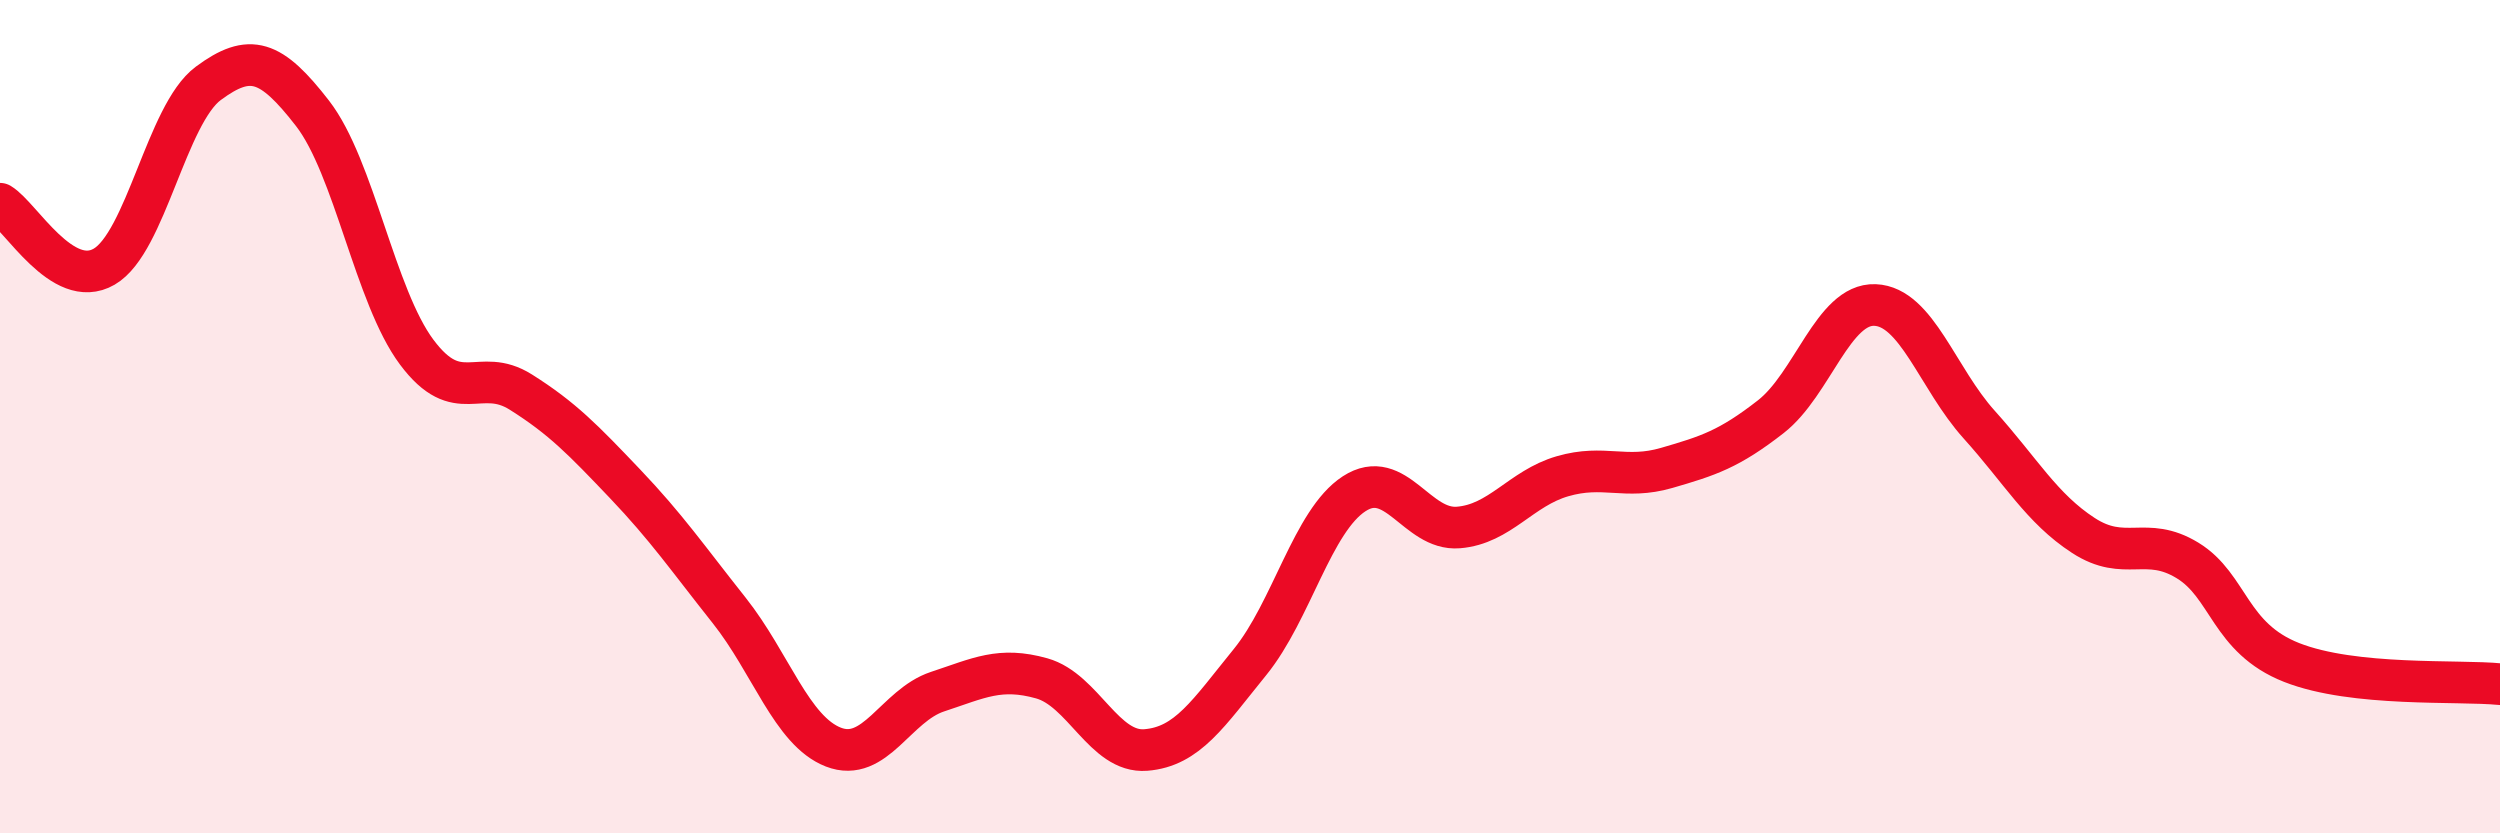 
    <svg width="60" height="20" viewBox="0 0 60 20" xmlns="http://www.w3.org/2000/svg">
      <path
        d="M 0,4.89 C 0.5,5.19 1.5,6.98 2.5,6.4 C 3.5,5.82 4,2.74 5,2 C 6,1.26 6.5,1.43 7.5,2.72 C 8.5,4.01 9,7.11 10,8.45 C 11,9.79 11.5,8.78 12.5,9.41 C 13.5,10.04 14,10.56 15,11.61 C 16,12.66 16.5,13.39 17.5,14.65 C 18.5,15.91 19,17.54 20,17.93 C 21,18.32 21.5,16.93 22.5,16.6 C 23.5,16.27 24,16 25,16.28 C 26,16.56 26.5,18.08 27.5,18 C 28.5,17.92 29,17.12 30,15.89 C 31,14.66 31.5,12.5 32.5,11.85 C 33.5,11.2 34,12.74 35,12.66 C 36,12.58 36.5,11.72 37.5,11.43 C 38.5,11.14 39,11.52 40,11.23 C 41,10.94 41.5,10.78 42.5,10 C 43.5,9.22 44,7.28 45,7.32 C 46,7.36 46.5,9.08 47.5,10.19 C 48.5,11.3 49,12.2 50,12.85 C 51,13.5 51.5,12.84 52.5,13.45 C 53.5,14.06 53.5,15.31 55,15.9 C 56.5,16.49 59,16.32 60,16.42L60 20L0 20Z"
        fill="#EB0A25"
        opacity="0.1"
        stroke-linecap="round"
        stroke-linejoin="round"
      />
      <path
        d="M 0,4.89 C 0.5,5.19 1.5,6.98 2.5,6.4 C 3.5,5.82 4,2.74 5,2 C 6,1.26 6.5,1.43 7.5,2.72 C 8.5,4.01 9,7.11 10,8.45 C 11,9.79 11.5,8.78 12.5,9.41 C 13.5,10.04 14,10.56 15,11.61 C 16,12.66 16.5,13.39 17.5,14.65 C 18.5,15.91 19,17.54 20,17.93 C 21,18.32 21.5,16.93 22.5,16.6 C 23.5,16.27 24,16 25,16.28 C 26,16.56 26.5,18.08 27.5,18 C 28.5,17.92 29,17.12 30,15.89 C 31,14.66 31.5,12.5 32.5,11.85 C 33.5,11.2 34,12.74 35,12.66 C 36,12.58 36.5,11.72 37.5,11.43 C 38.5,11.14 39,11.52 40,11.23 C 41,10.94 41.5,10.78 42.5,10 C 43.5,9.22 44,7.28 45,7.32 C 46,7.36 46.5,9.08 47.5,10.19 C 48.5,11.3 49,12.2 50,12.85 C 51,13.5 51.5,12.84 52.5,13.45 C 53.5,14.06 53.5,15.31 55,15.9 C 56.5,16.49 59,16.32 60,16.42"
        stroke="#EB0A25"
        stroke-width="1"
        fill="none"
        stroke-linecap="round"
        stroke-linejoin="round"
      />
    </svg>
  